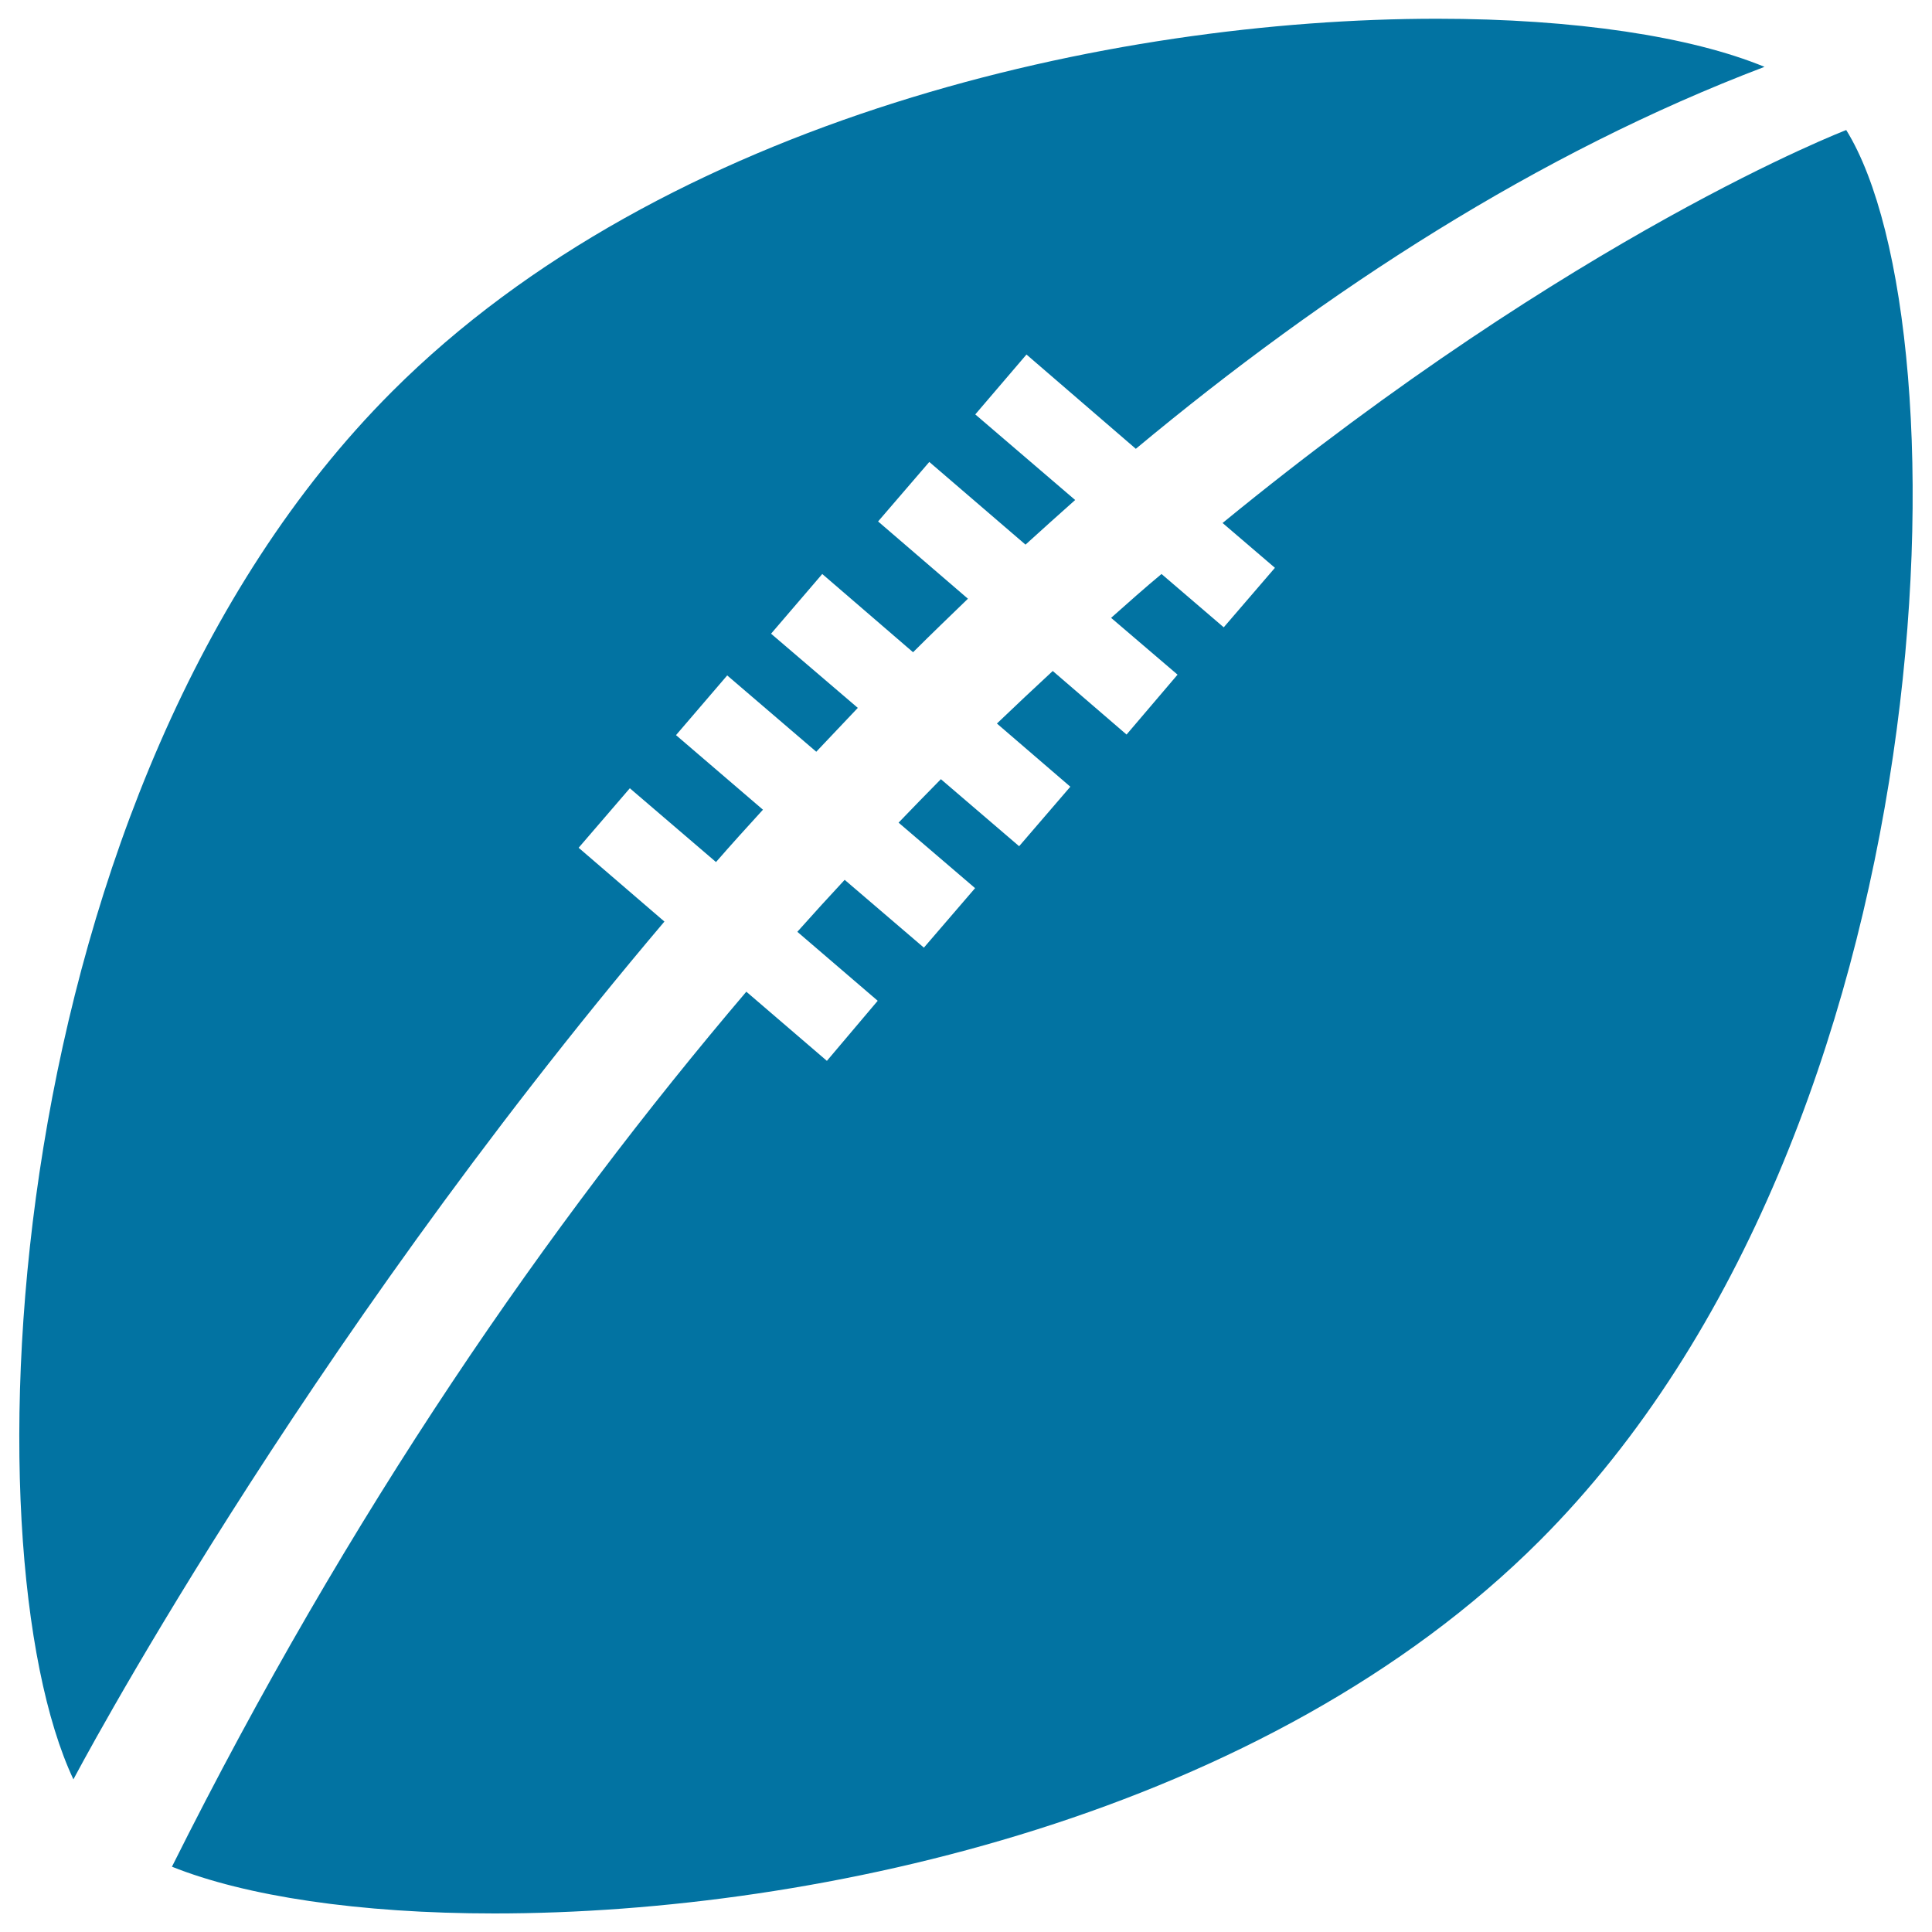 <svg xmlns="http://www.w3.org/2000/svg" viewBox="0 0 1000 1000" style="fill:#0273a2">
<title>Rugby Ball SVG icon</title>
<g><path d="M326,408l44.6,38.2c7.9-9.1,16.1-18.1,24.3-27.1l-45-38.6l26.5-30.9l46.1,39.5c7.2-7.5,14.2-15.1,21.5-22.7L399.1,328l26.5-30.9l47,40.5c9.4-9.4,18.9-18.5,28.4-27.7l-46.5-40l26.5-30.8l49.8,42.8c8.5-7.7,17-15.4,25.7-23.1l-51.7-44.3l26.5-31l56.6,48.8c99-82.4,208.3-153.2,325.4-197.7C875.5,19,815.3,9.7,743.8,9.7c-168.9,0-399.7,51.7-540.9,193C-2,407.8-18.4,801.3,38,921c0,0,114.7-218.3,305.9-444l-44.4-38.2L326,408z"/><path d="M955.6,67.3c-0.1,0.1-139.6,53.4-322.8,203.4l27.1,23.2l-26.5,30.8l-32.2-27.6c-8.7,7.2-17.3,14.9-26.1,22.7l34.4,29.4l-26.4,31l-38.2-32.9c-9.6,8.9-19.2,17.9-28.9,27.2l38,32.7l-26.5,30.8l-40.5-34.7c-7.3,7.4-14.6,14.9-21.9,22.5l39.6,33.9l-26.5,30.8l-41-35.1c-8.1,8.7-16.3,17.7-24.5,26.9l41.6,35.7L428,549.1l-41.7-35.8C284.1,633.4,180.9,782.2,89,966.2c37.9,15.2,96.7,24.2,166.9,24.2c169,0,399.9-51.7,541.1-193C1009.4,584.8,1019.3,170.1,955.6,67.3z"/></g>
</svg>